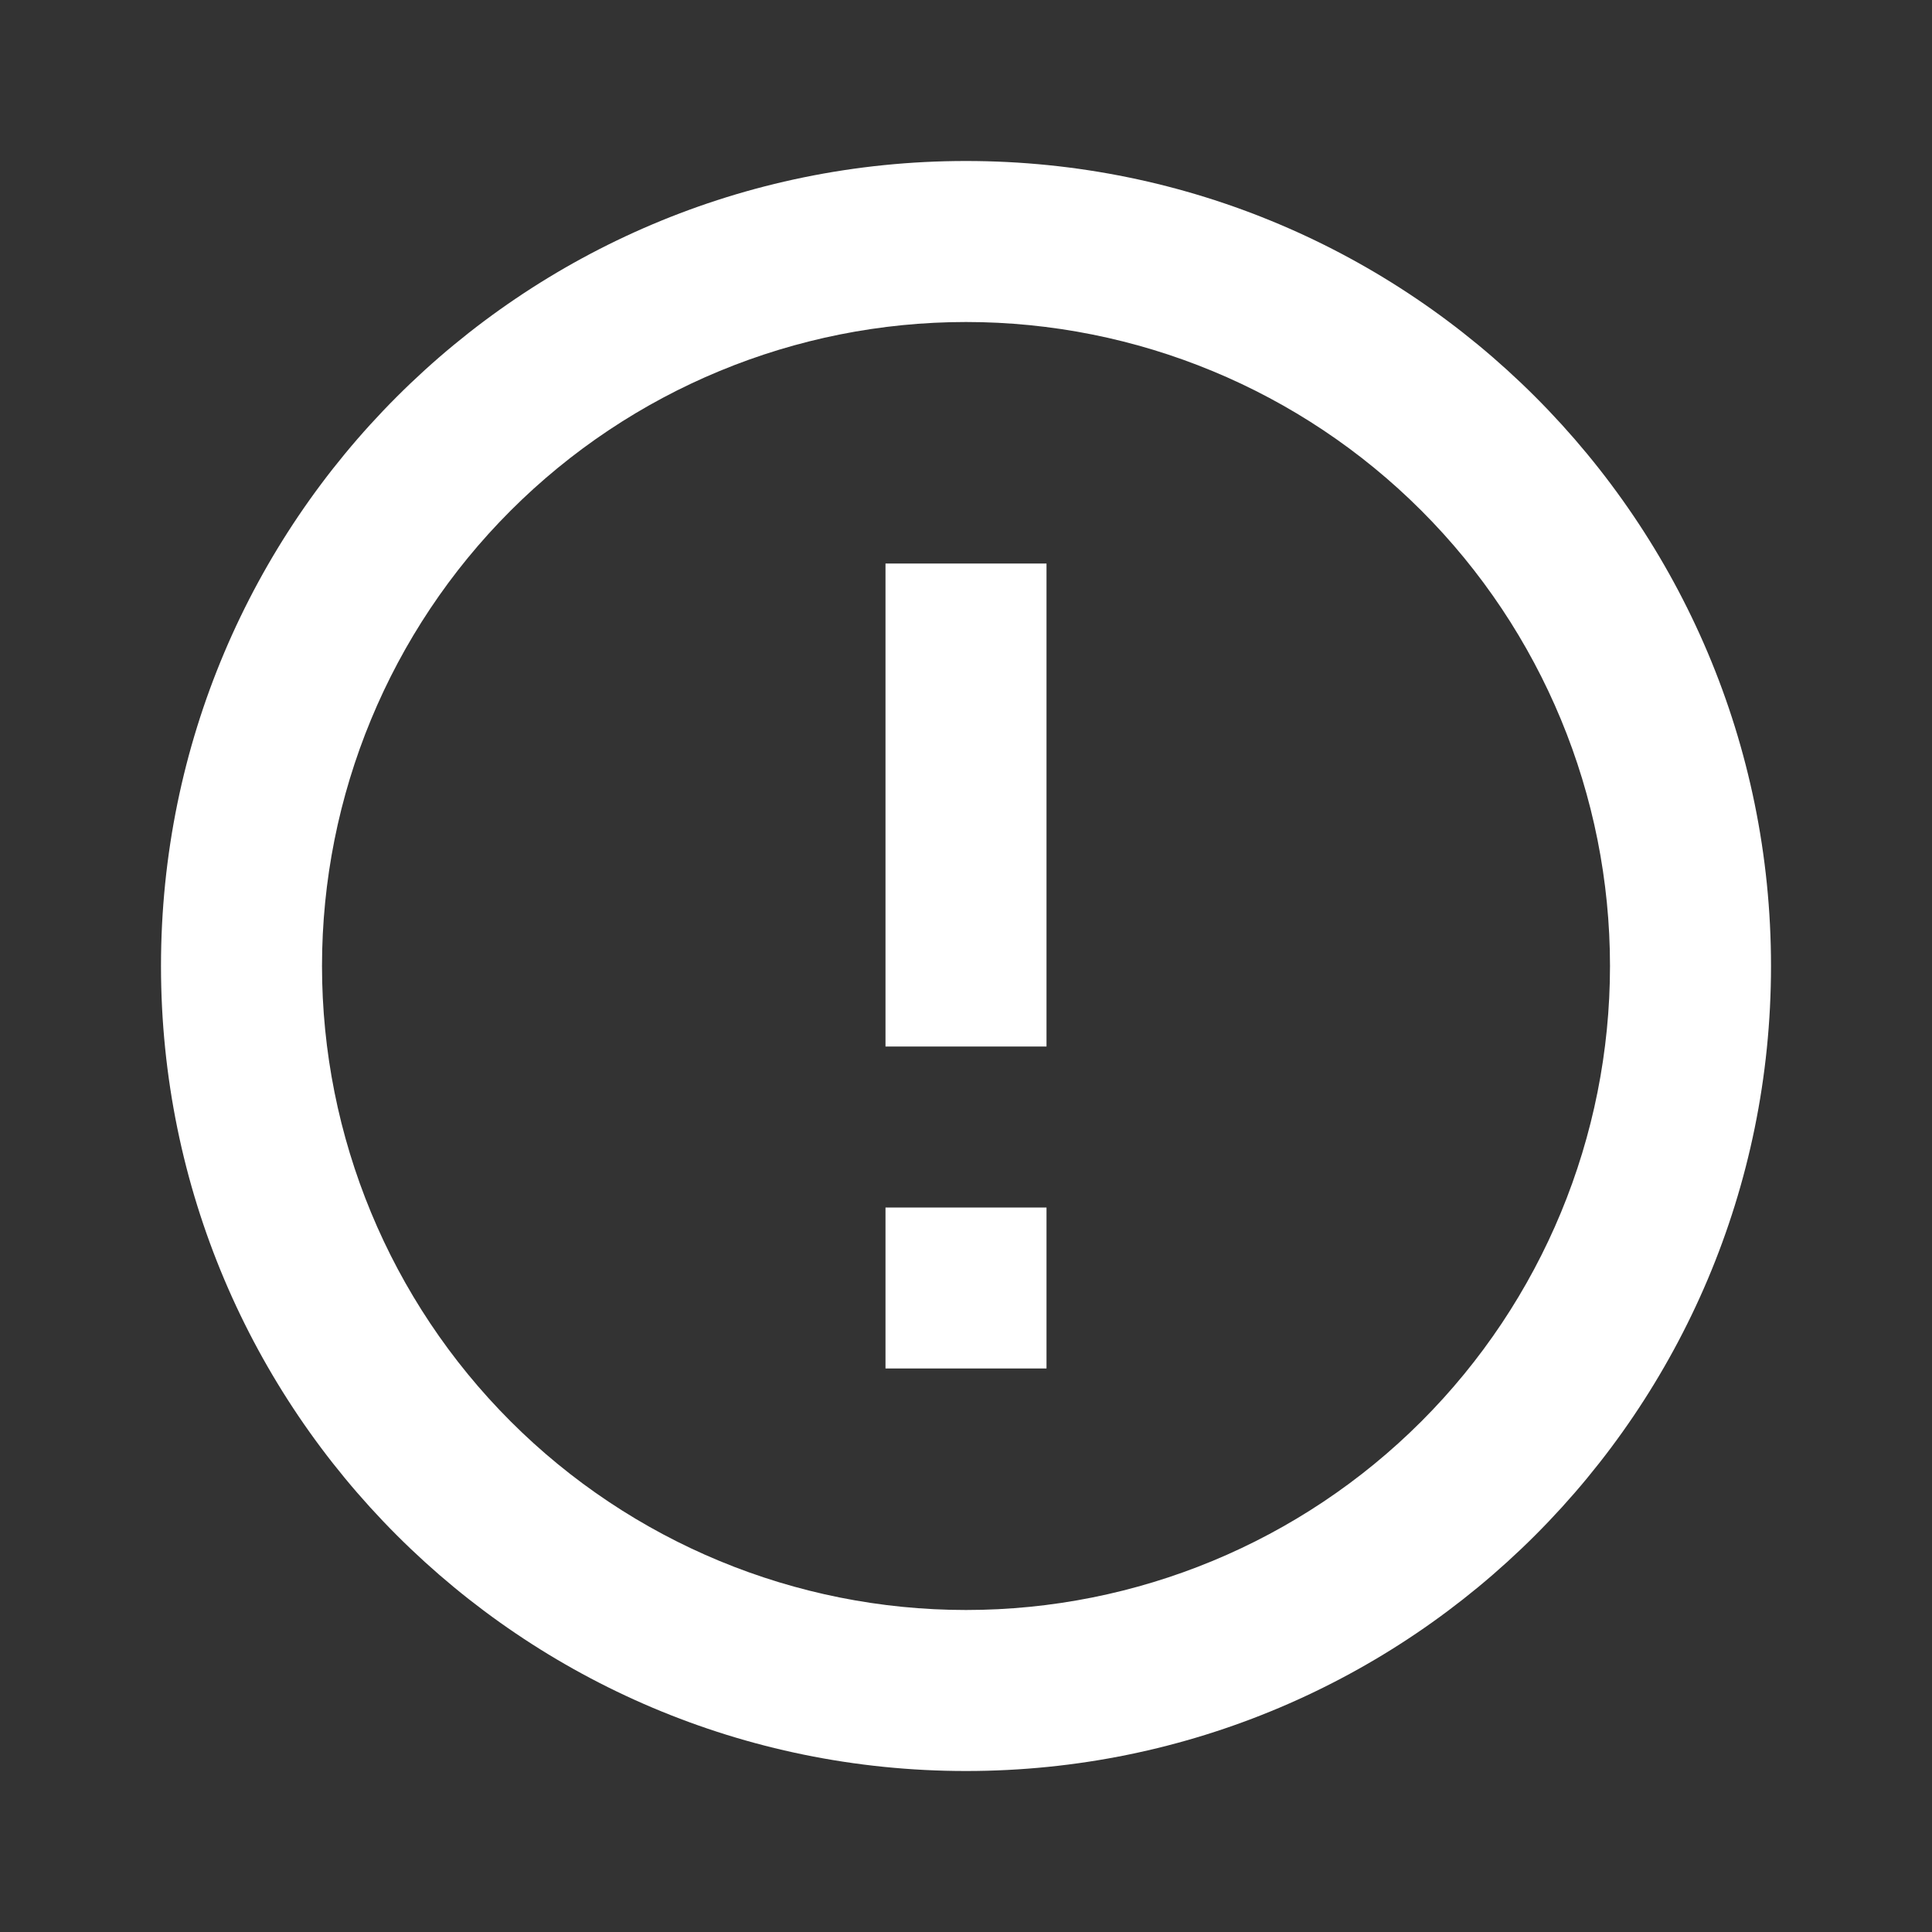 <svg width="100" height="100" viewBox="0 0 100 100" fill="none" xmlns="http://www.w3.org/2000/svg">
<rect x="0" y="0" width="100" height="100" fill="#333333" stroke="none"/>
<path d="M50 91.667C26.987 91.667 8.333 73.013 8.333 50C8.333 26.988 26.987 8.333 50 8.333C73.012 8.333 91.667 26.988 91.667 50C91.667 73.013 73.012 91.667 50 91.667ZM50 83.333C58.84 83.333 67.319 79.822 73.57 73.57C79.821 67.319 83.333 58.841 83.333 50C83.333 41.16 79.821 32.681 73.57 26.43C67.319 20.179 58.84 16.667 50 16.667C41.159 16.667 32.681 20.179 26.43 26.43C20.178 32.681 16.667 41.16 16.667 50C16.667 58.841 20.178 67.319 26.43 73.57C32.681 79.822 41.159 83.333 50 83.333ZM45.833 62.5H54.167V70.833H45.833V62.5ZM45.833 29.167H54.167V54.167H45.833V29.167Z" fill="white"/>
</svg>
